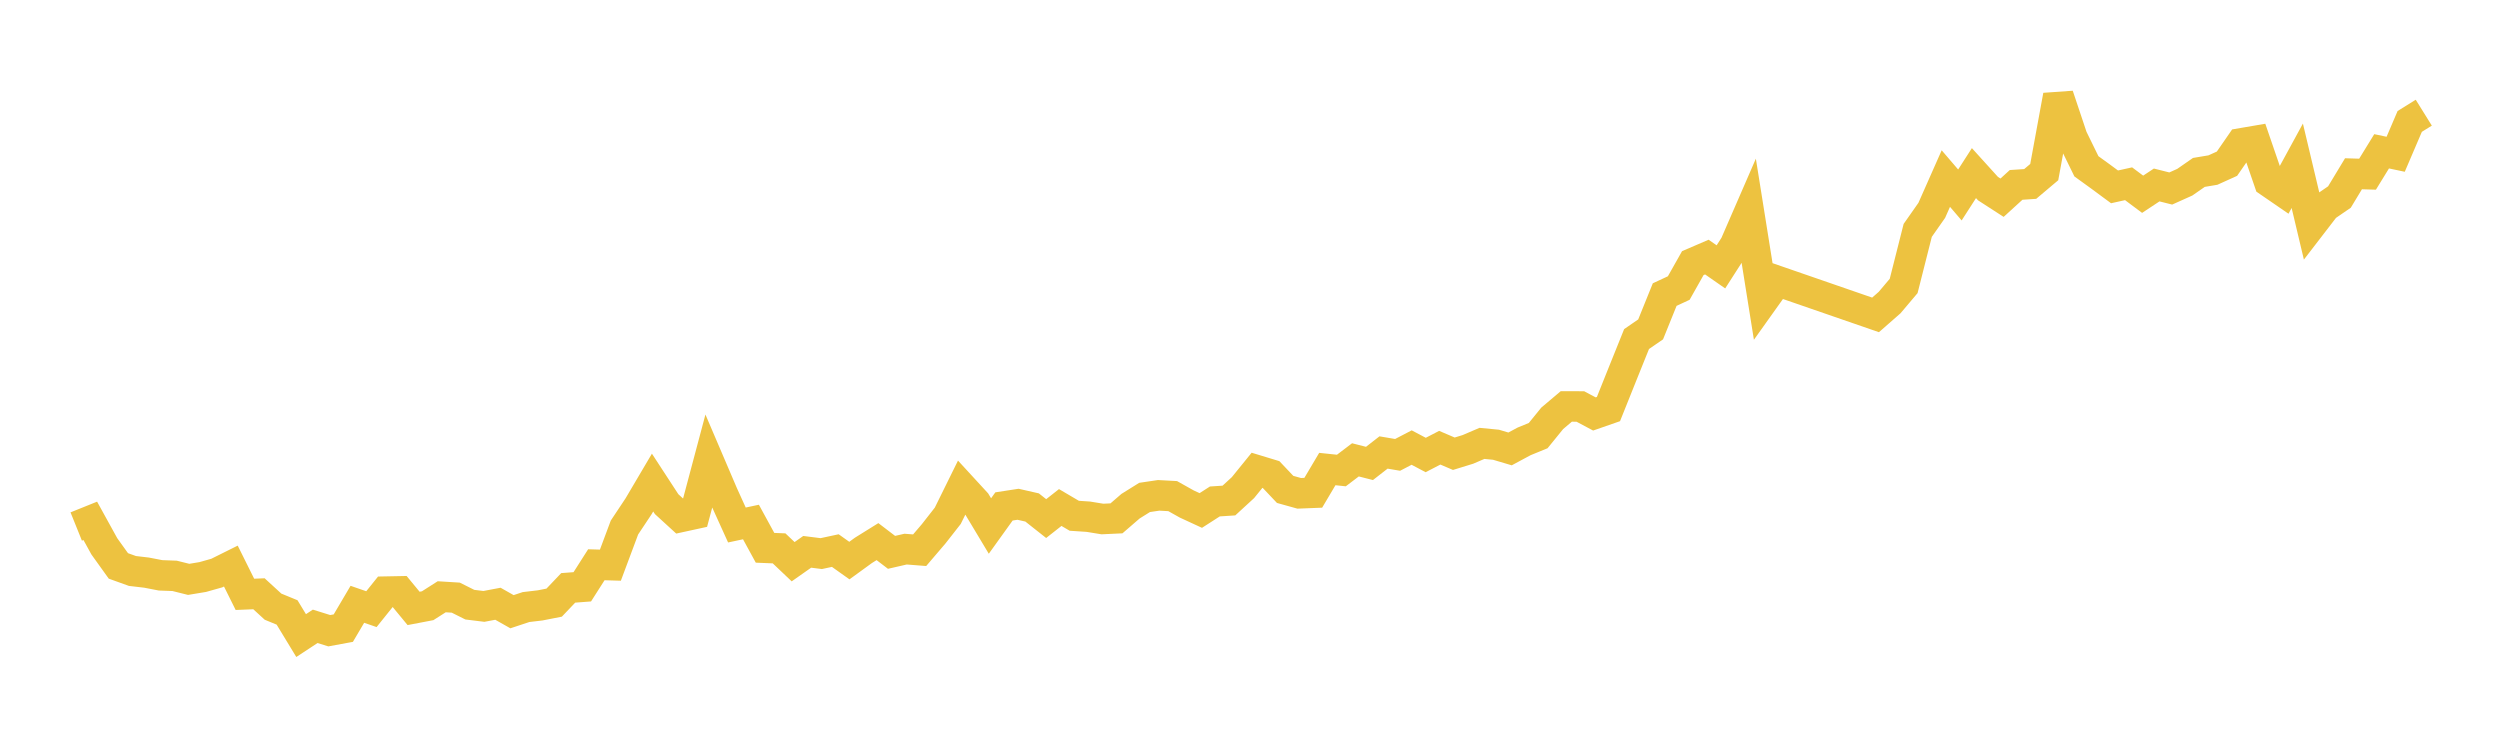 <svg width="164" height="48" xmlns="http://www.w3.org/2000/svg" xmlns:xlink="http://www.w3.org/1999/xlink"><path fill="none" stroke="rgb(237,194,64)" stroke-width="2" d="M5,34.539L5.922,34.167L6.844,35.839L7.766,37.124L8.689,37.456L9.611,37.564L10.533,37.742L11.455,37.776L12.377,38.006L13.299,37.853L14.222,37.593L15.144,37.134L16.066,38.989L16.988,38.951L17.91,39.797L18.832,40.176L19.754,41.694L20.677,41.087L21.599,41.375L22.521,41.205L23.443,39.642L24.365,39.961L25.287,38.812L26.21,38.794L27.132,39.912L28.054,39.736L28.976,39.148L29.898,39.205L30.82,39.666L31.743,39.78L32.665,39.606L33.587,40.128L34.509,39.823L35.431,39.714L36.353,39.533L37.275,38.564L38.198,38.495L39.12,37.048L40.042,37.075L40.964,34.606L41.886,33.219L42.808,31.656L43.731,33.072L44.653,33.915L45.575,33.714L46.497,30.252L47.419,32.408L48.341,34.44L49.263,34.244L50.186,35.935L51.108,35.973L52.03,36.848L52.952,36.2L53.874,36.316L54.796,36.118L55.719,36.774L56.641,36.104L57.563,35.53L58.485,36.234L59.407,36.022L60.329,36.094L61.251,35.015L62.174,33.836L63.096,31.966L64.018,32.969L64.94,34.506L65.862,33.222L66.784,33.08L67.707,33.29L68.629,34.019L69.551,33.293L70.473,33.835L71.395,33.896L72.317,34.047L73.24,34.004L74.162,33.207L75.084,32.632L76.006,32.495L76.928,32.545L77.85,33.062L78.772,33.488L79.695,32.895L80.617,32.835L81.539,31.988L82.461,30.851L83.383,31.131L84.305,32.105L85.228,32.362L86.15,32.326L87.072,30.769L87.994,30.866L88.916,30.166L89.838,30.401L90.76,29.683L91.683,29.84L92.605,29.36L93.527,29.848L94.449,29.37L95.371,29.765L96.293,29.481L97.216,29.086L98.138,29.175L99.06,29.449L99.982,28.954L100.904,28.577L101.826,27.442L102.749,26.662L103.671,26.665L104.593,27.156L105.515,26.835L106.437,24.533L107.359,22.242L108.281,21.608L109.204,19.324L110.126,18.895L111.048,17.261L111.97,16.864L112.892,17.506L113.814,16.07L114.737,13.947L115.659,19.72L116.581,18.426L123.036,20.657L123.958,19.849L124.88,18.758L125.802,15.113L126.725,13.797L127.647,11.714L128.569,12.79L129.491,11.356L130.413,12.374L131.335,12.97L132.257,12.129L133.18,12.068L134.102,11.29L135.024,6.269L135.946,9.025L136.868,10.909L137.79,11.576L138.713,12.258L139.635,12.054L140.557,12.743L141.479,12.134L142.401,12.366L143.323,11.952L144.246,11.31L145.168,11.156L146.09,10.739L147.012,9.405L147.934,9.247L148.856,11.934L149.778,12.568L150.701,10.875L151.623,14.756L152.545,13.558L153.467,12.925L154.389,11.399L155.311,11.427L156.234,9.925L157.156,10.12L158.078,7.965L159,7.392"></path></svg>